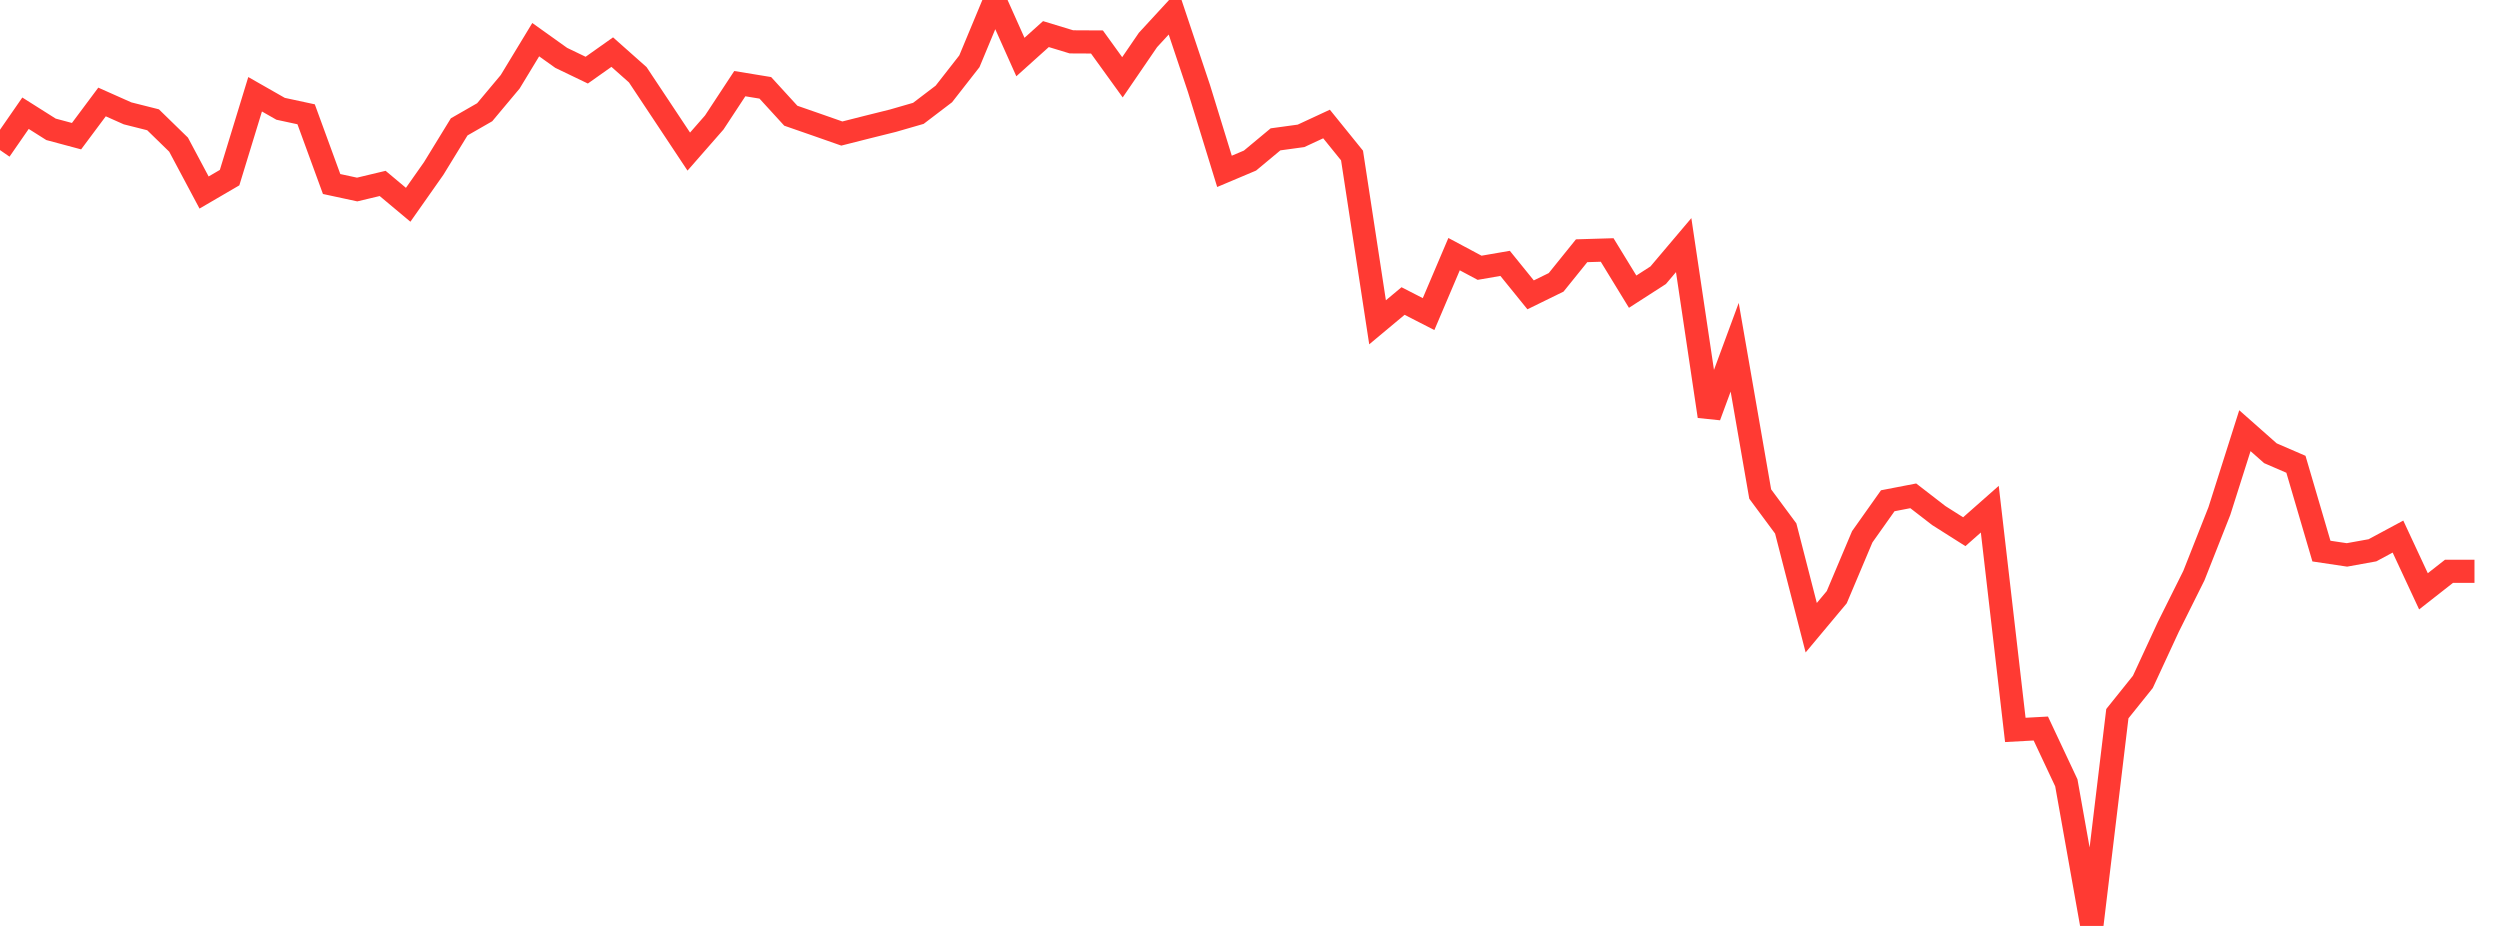 <?xml version="1.0" standalone="no"?>
<!DOCTYPE svg PUBLIC "-//W3C//DTD SVG 1.1//EN" "http://www.w3.org/Graphics/SVG/1.1/DTD/svg11.dtd">

<svg width="135" height="50" viewBox="0 0 135 50" preserveAspectRatio="none" 
  xmlns="http://www.w3.org/2000/svg"
  xmlns:xlink="http://www.w3.org/1999/xlink">


<polyline points="0.0, 8.104 1.378, 6.114 2.755, 6.984 4.133, 7.353 5.51, 5.507 6.888, 6.121 8.265, 6.468 9.643, 7.811 11.02, 10.396 12.398, 9.592 13.776, 5.09 15.153, 5.875 16.531, 6.172 17.908, 9.937 19.286, 10.234 20.663, 9.905 22.041, 11.058 23.418, 9.1 24.796, 6.851 26.173, 6.061 27.551, 4.415 28.929, 2.142 30.306, 3.125 31.684, 3.788 33.061, 2.814 34.439, 4.037 35.816, 6.109 37.194, 8.186 38.571, 6.613 39.949, 4.517 41.327, 4.743 42.704, 6.249 44.082, 6.728 45.459, 7.211 46.837, 6.862 48.214, 6.519 49.592, 6.121 50.969, 5.073 52.347, 3.309 53.724, 0.0 55.102, 3.08 56.48, 1.841 57.857, 2.26 59.235, 2.267 60.612, 4.174 61.99, 2.159 63.367, 0.664 64.745, 4.779 66.122, 9.253 67.5, 8.671 68.878, 7.525 70.255, 7.336 71.633, 6.696 73.01, 8.399 74.388, 17.404 75.765, 16.255 77.143, 16.961 78.52, 13.724 79.898, 14.46 81.276, 14.222 82.653, 15.922 84.031, 15.247 85.408, 13.54 86.786, 13.499 88.163, 15.75 89.541, 14.863 90.918, 13.236 92.296, 22.479 93.673, 18.751 95.051, 26.678 96.429, 28.538 97.806, 33.896 99.184, 32.248 100.561, 28.986 101.939, 27.041 103.316, 26.775 104.694, 27.84 106.071, 28.712 107.449, 27.496 108.827, 39.415 110.204, 39.34 111.582, 42.272 112.959, 50.0 114.337, 38.538 115.714, 36.822 117.092, 33.847 118.469, 31.085 119.847, 27.595 121.224, 23.257 122.602, 24.475 123.98, 25.071 125.357, 29.759 126.735, 29.965 128.112, 29.716 129.49, 28.975 130.867, 31.931 132.245, 30.851 133.622, 30.851" fill="none" stroke="#ff3a33" stroke-width="1.25"/>

</svg>